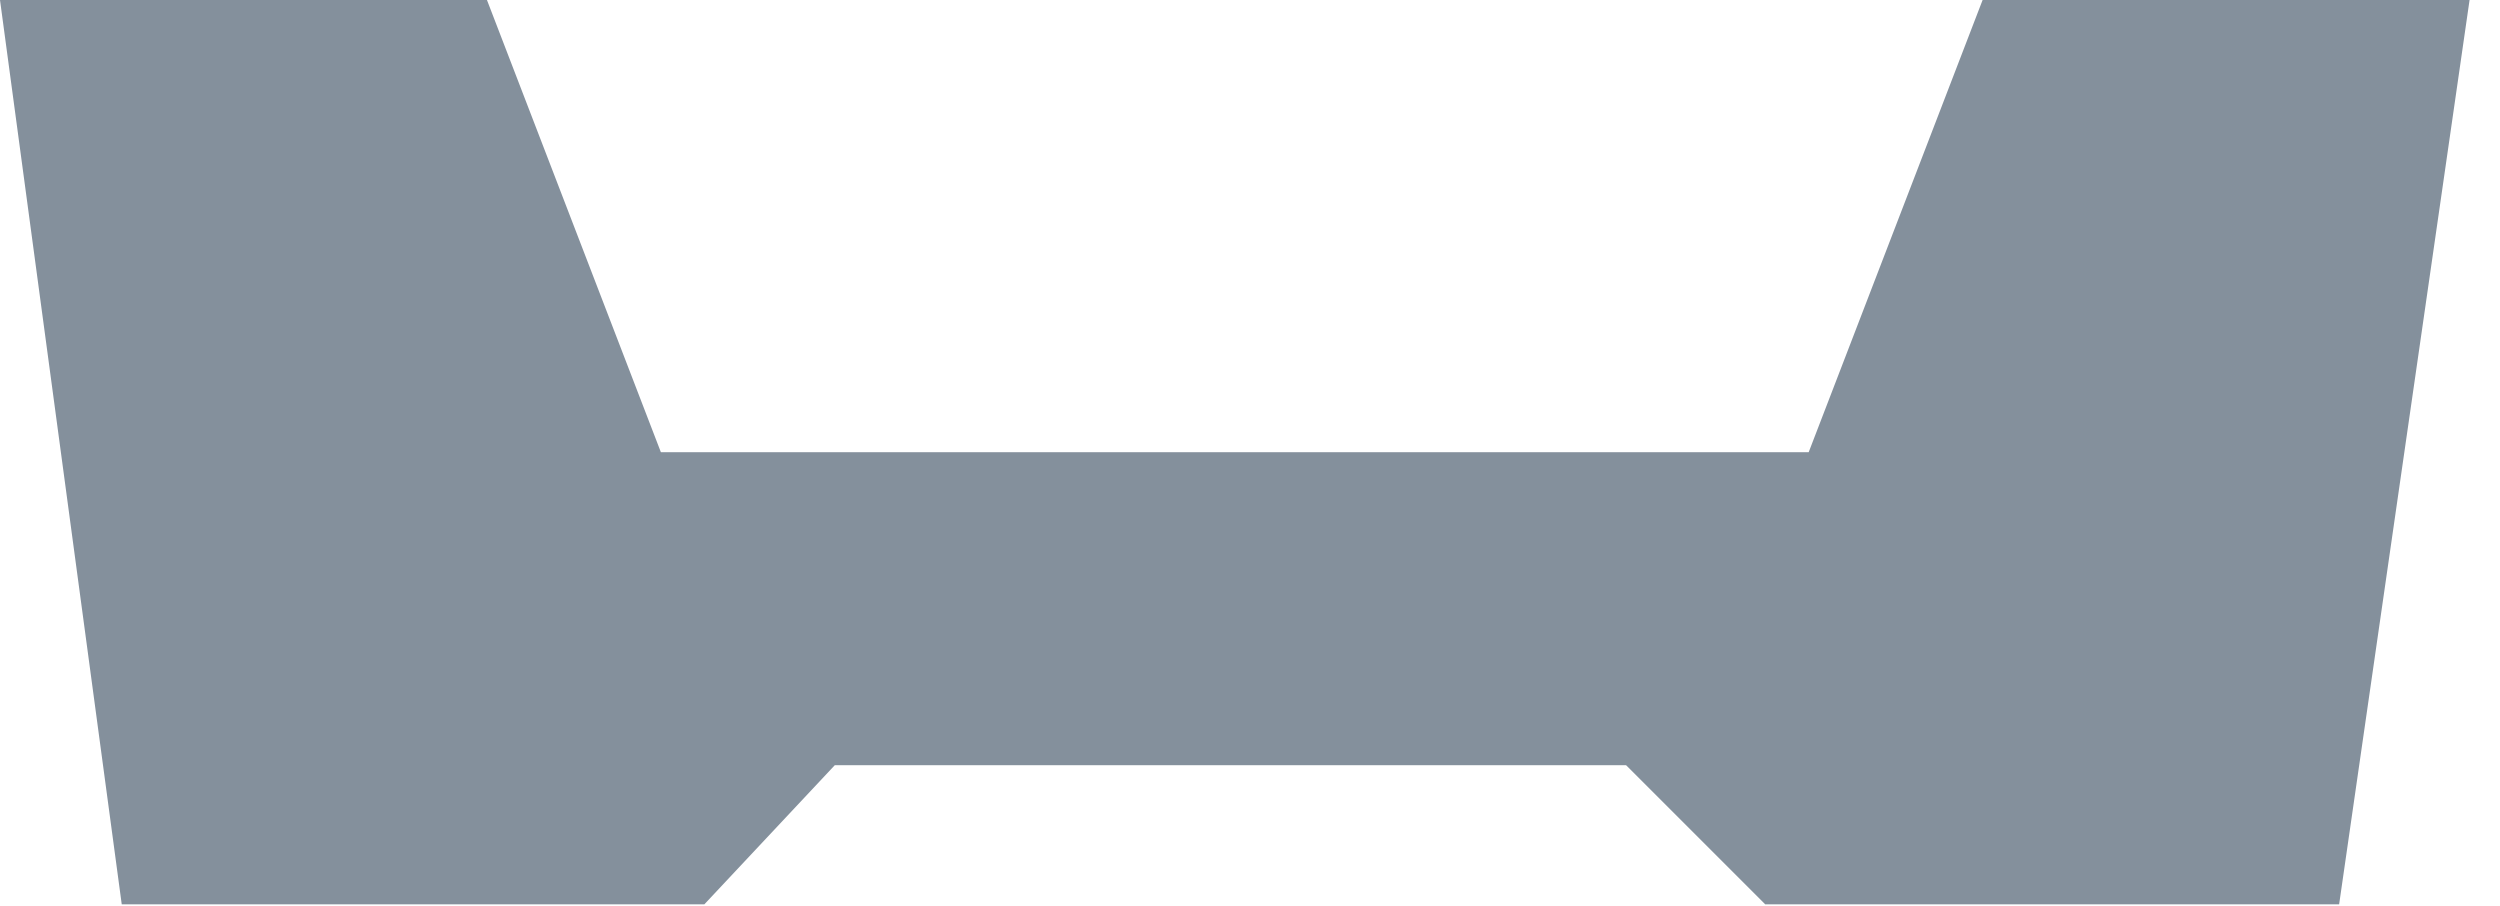 <svg width="69" height="25" viewBox="0 0 69 25" fill="none" xmlns="http://www.w3.org/2000/svg">
<path d="M54.72 0L49.92 12.48H35.28H32.88H18.24L13.44 0H0L3.36 24.96H19.44L23.04 21.12H32.88H35.28H44.88L48.72 24.96H64.56L68.16 0H54.72Z" fill="#84909C"/>
</svg>
